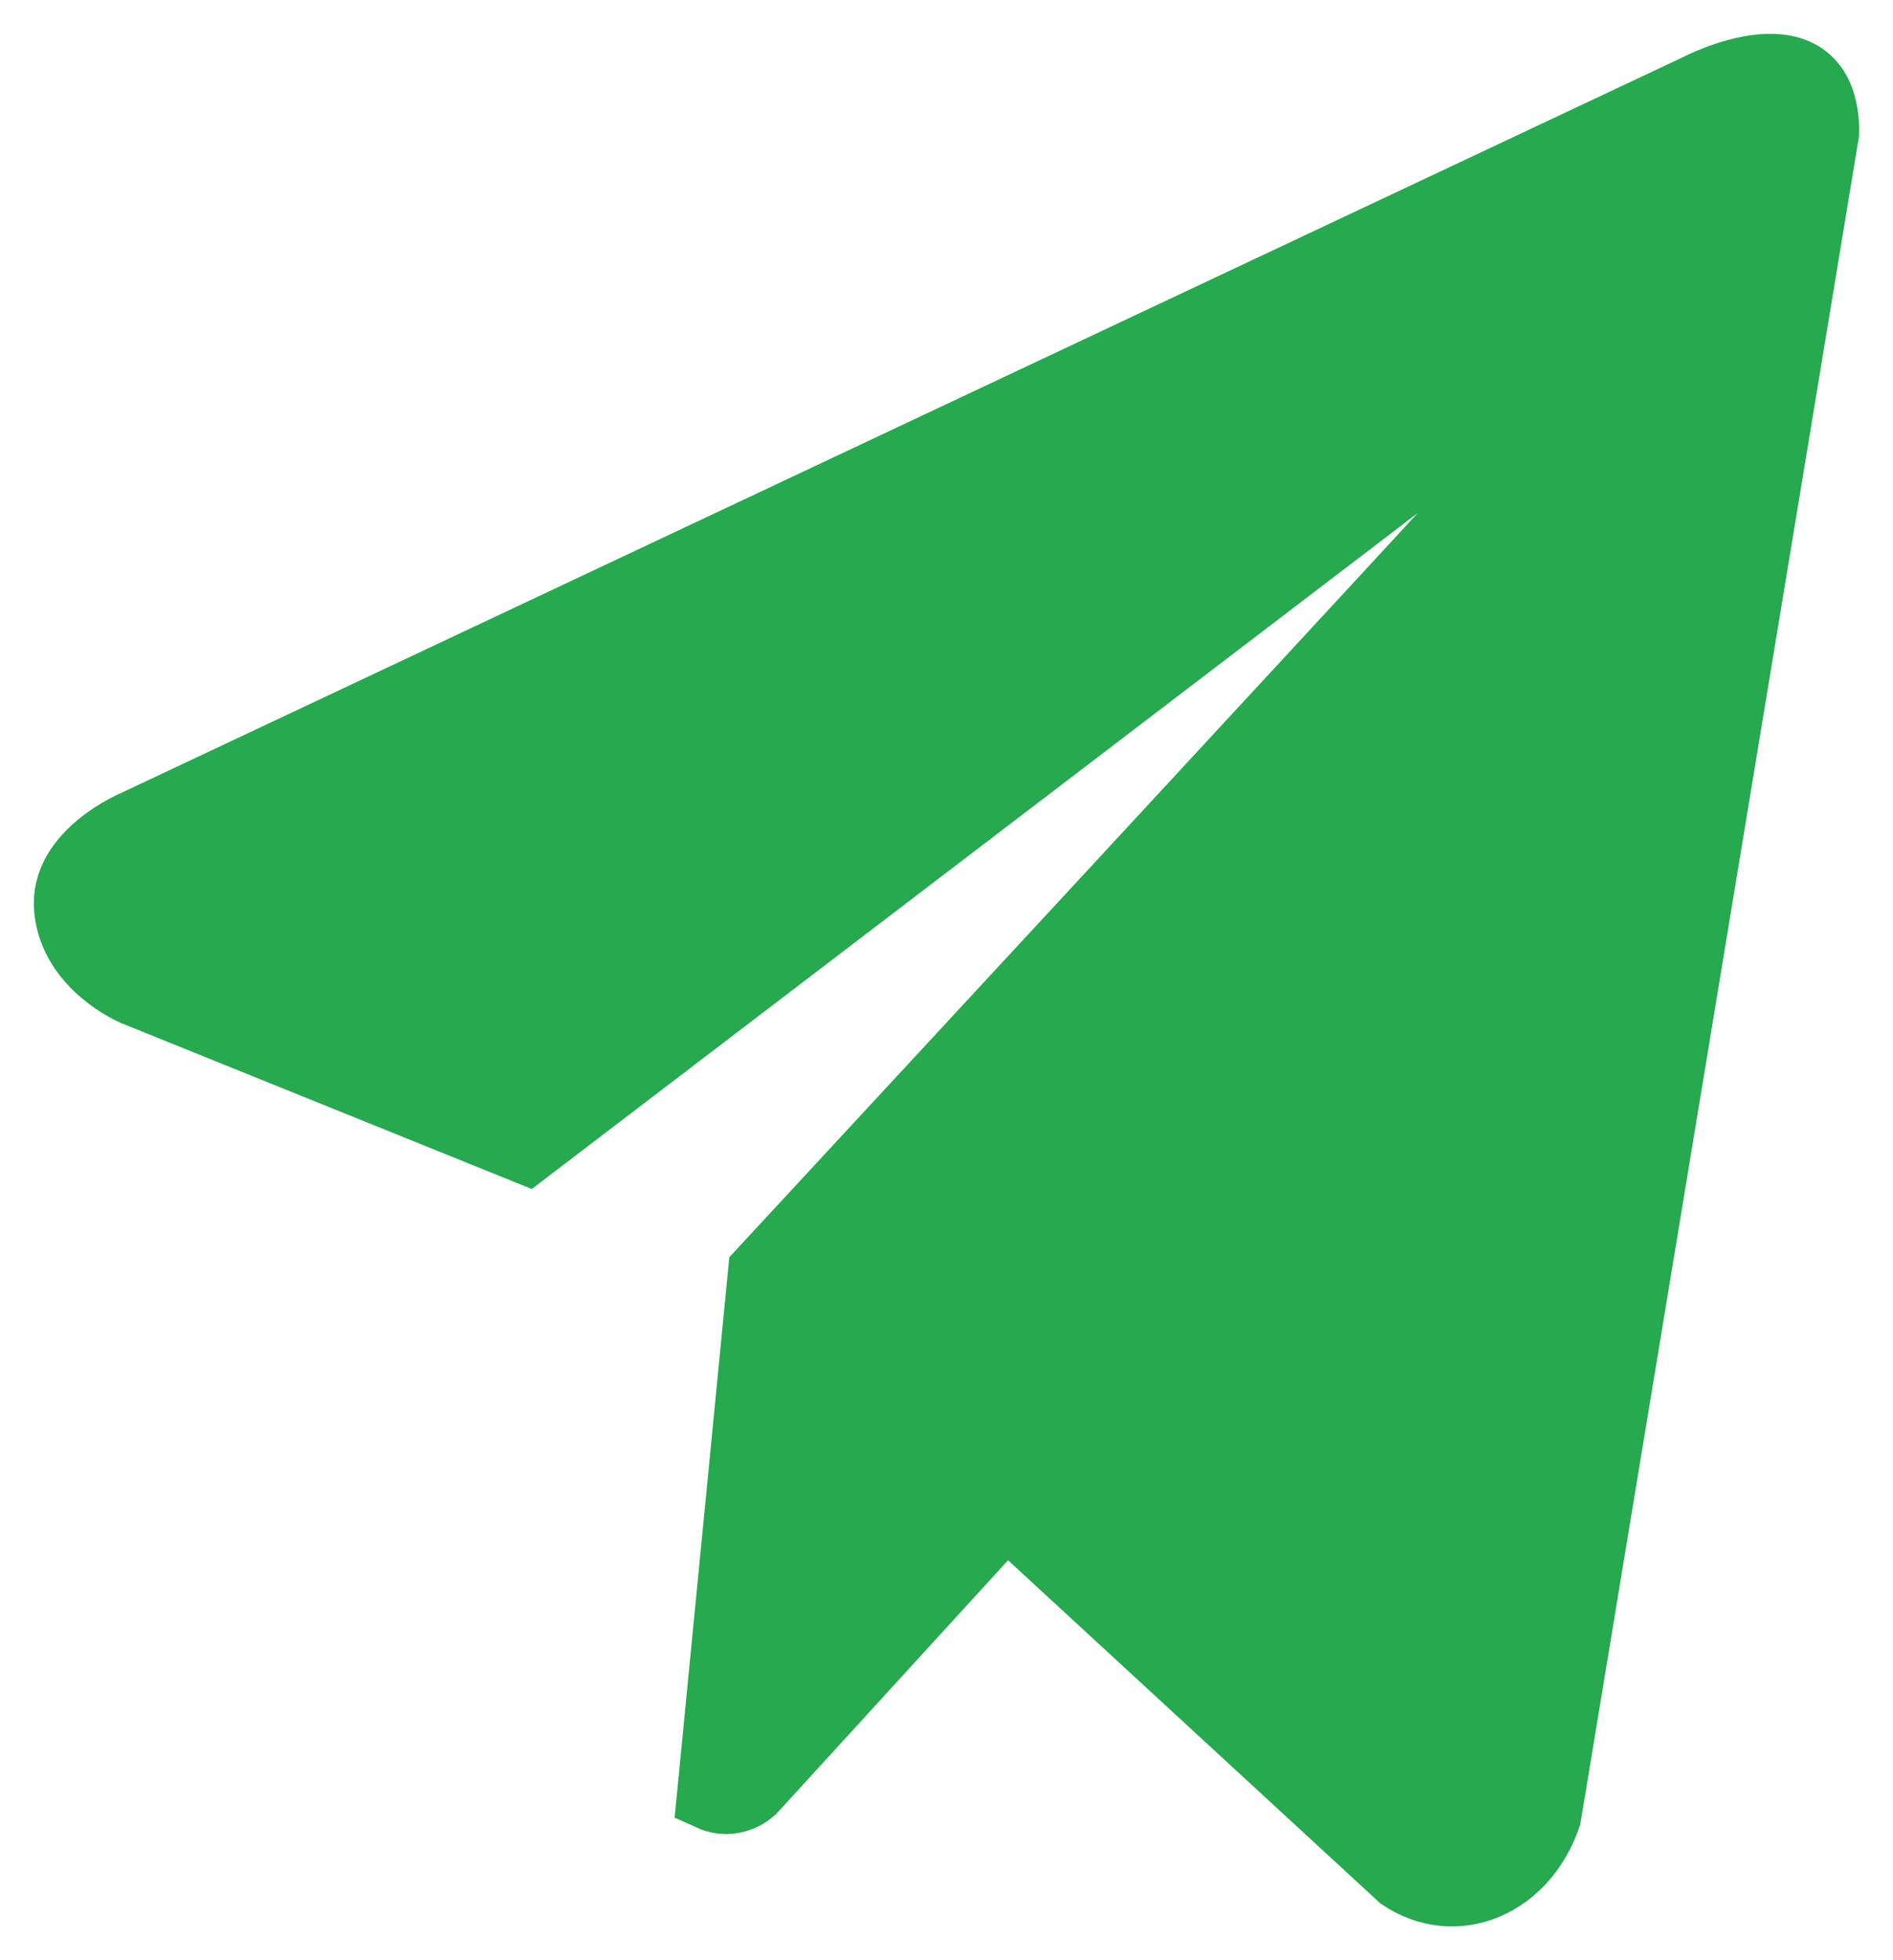 <?xml version="1.0" encoding="UTF-8"?> <svg xmlns="http://www.w3.org/2000/svg" width="28" height="29" viewBox="0 0 28 29" fill="none"><path d="M22.888 26.868C22.807 27.107 22.684 27.322 22.528 27.5C22.371 27.677 22.185 27.813 21.98 27.898C21.776 27.983 21.558 28.016 21.343 27.993C21.127 27.97 20.918 27.893 20.729 27.767L14.88 22.375L11.126 26.484C11.038 26.56 10.937 26.609 10.829 26.626C10.722 26.644 10.613 26.629 10.511 26.583L11.269 18.816C11.269 18.816 21.794 7.449 22.223 6.965C22.657 6.482 22.514 6.377 22.514 6.377C22.539 5.788 21.735 6.377 21.735 6.377L7.789 17.02L1.981 14.673C1.981 14.673 1.089 14.294 1.005 13.459C0.917 12.631 2.01 12.181 2.01 12.181L25.102 1.3C25.102 1.3 27 0.297 27 1.958L22.888 26.868Z" fill="#26A94F" stroke="#26A94F"></path></svg> 